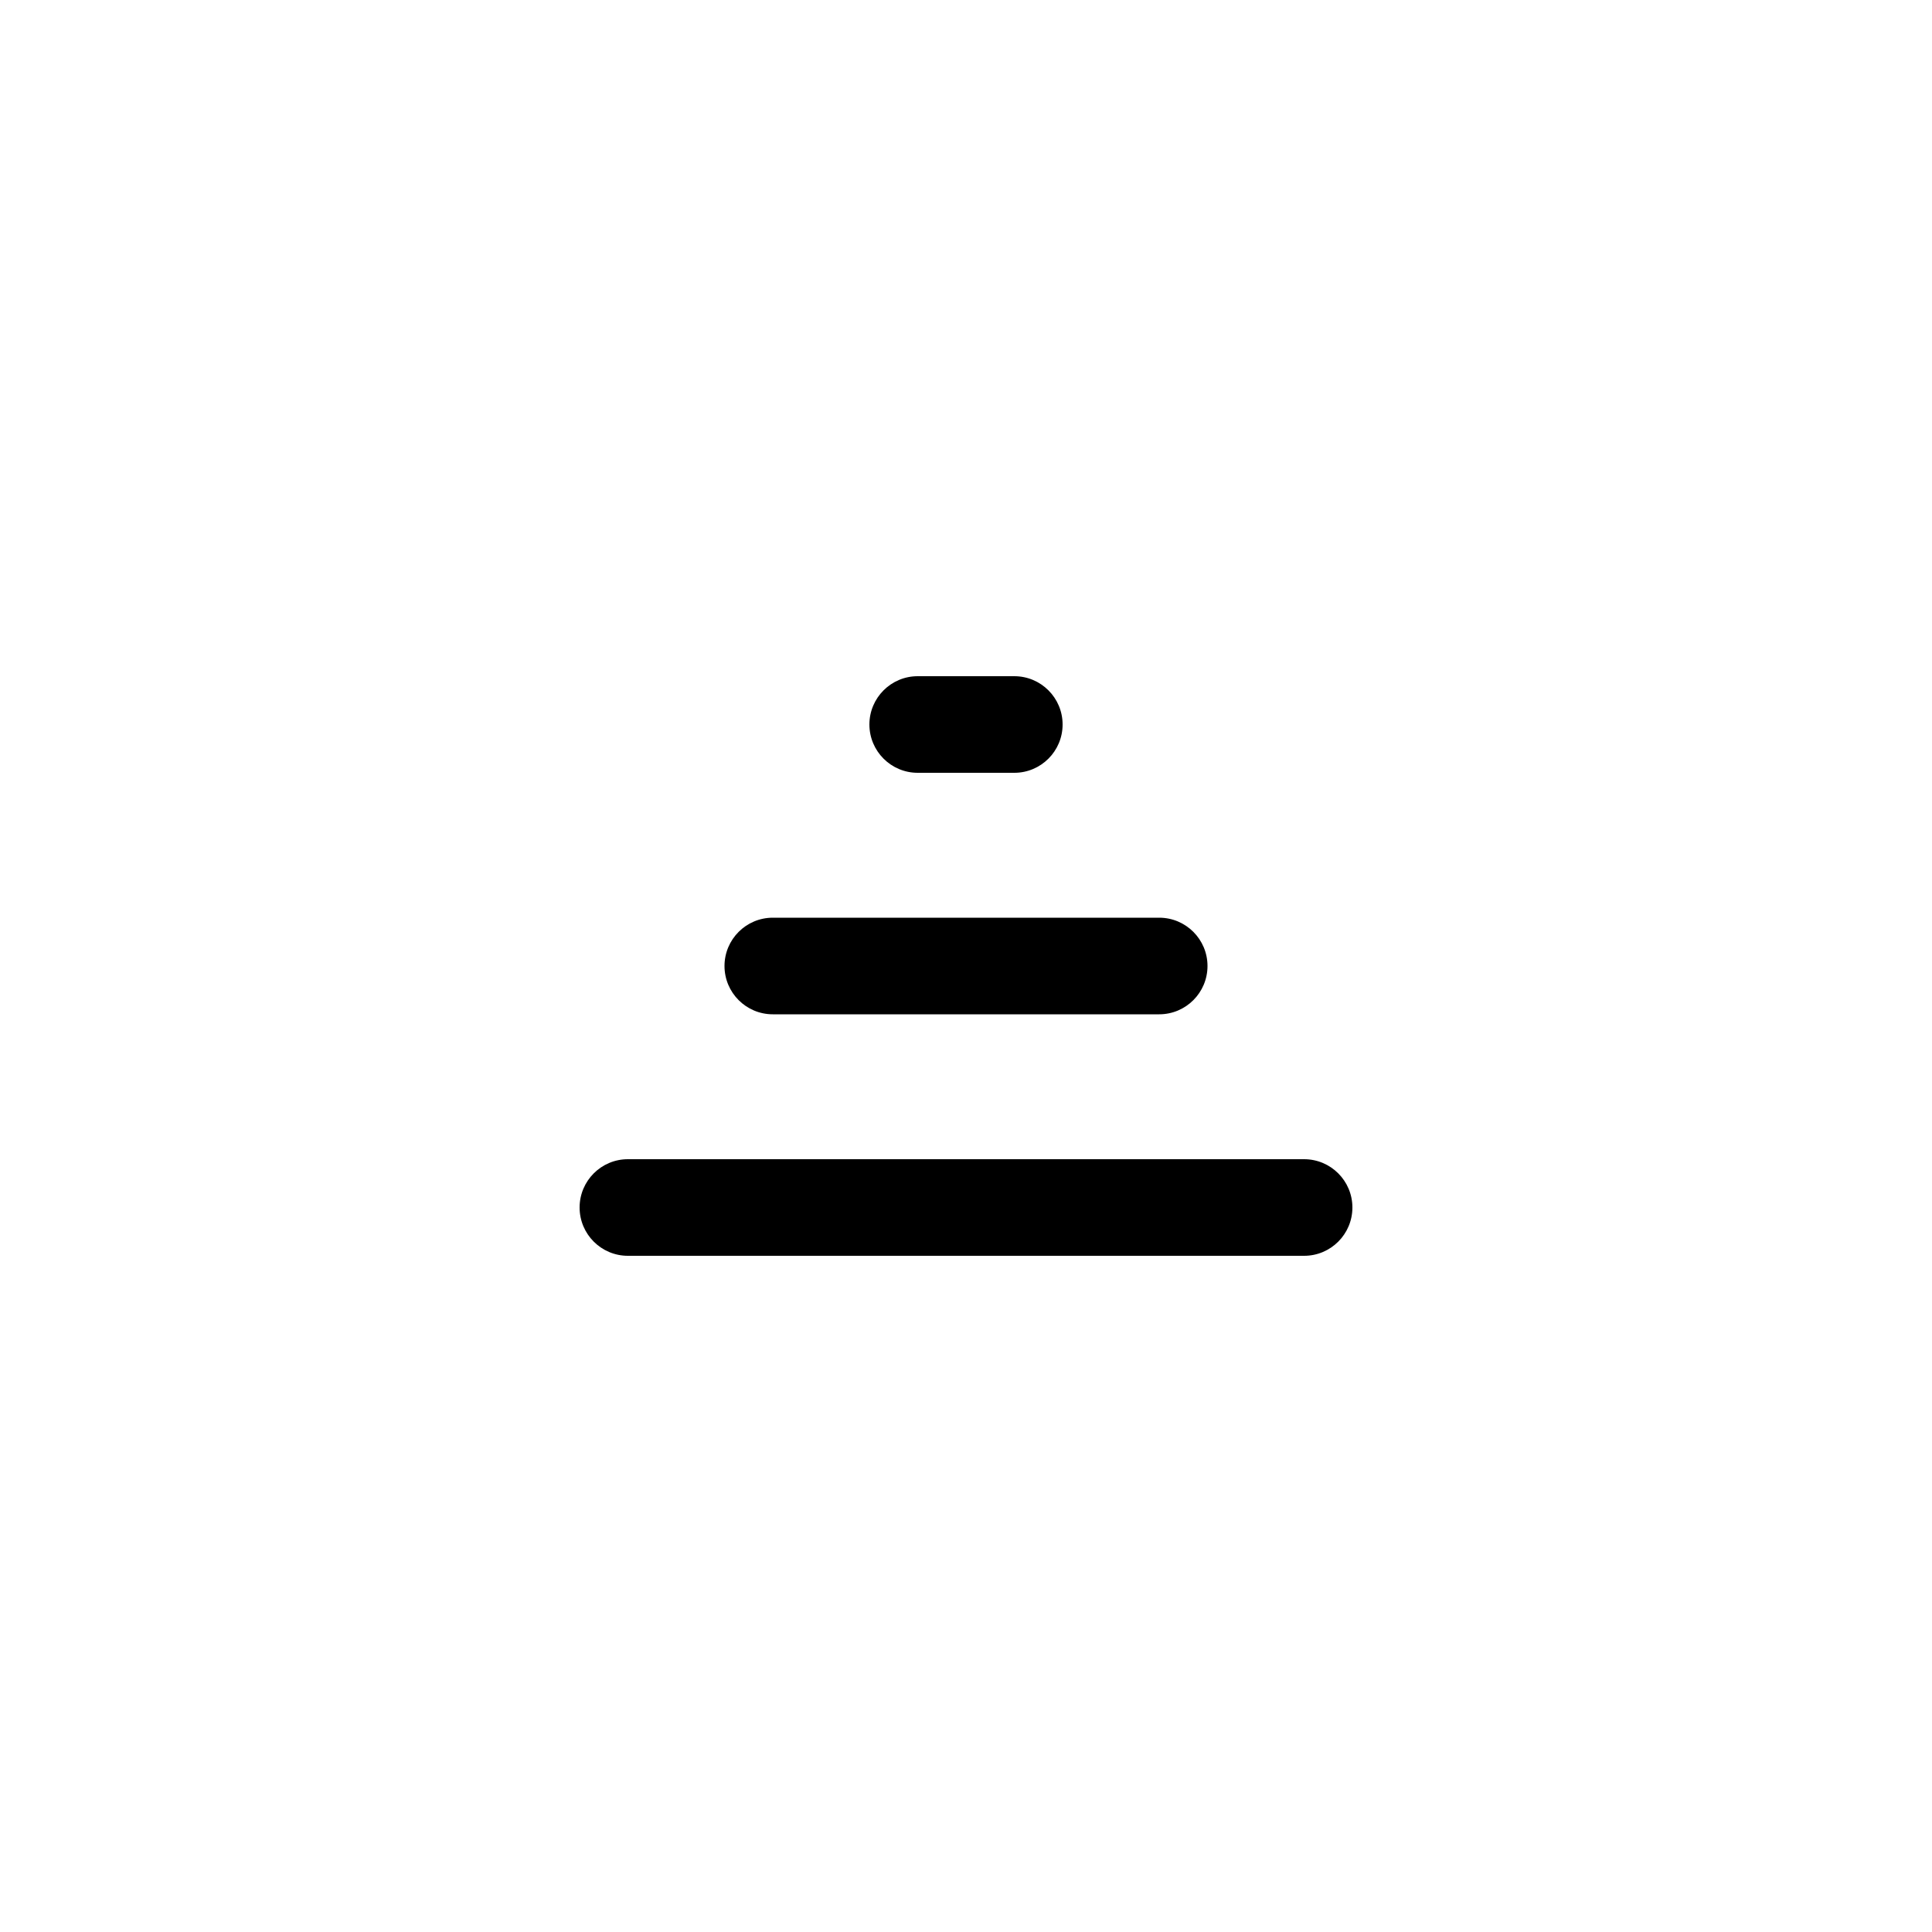 <?xml version="1.0" encoding="UTF-8"?>
<svg width="40px" height="40px" viewBox="0 0 40 40" version="1.1" xmlns="http://www.w3.org/2000/svg" xmlns:xlink="http://www.w3.org/1999/xlink">
    <!-- Generator: Sketch 47.1 (45422) - http://www.bohemiancoding.com/sketch -->
    <title>Sortare/Increasing</title>
    <desc>Created with Sketch.</desc>
    <defs></defs>
    <g id="Symbols" stroke="none" stroke-width="1" fill="none" fill-rule="evenodd">
        <g id="Sortare/Increasing">
            <rect id="Rectangle-3" opacity="0.2" x="12" y="12" width="16" height="16"></rect>
            <path d="M19,24 L21,24 C21.552,24 22,24.448 22,25 C22,25.552 21.552,26 21,26 L19,26 C18.448,26 18,25.552 18,25 C18,24.448 18.448,24 19,24 Z M16,19 L24,19 C24.552,19 25,19.448 25,20 C25,20.552 24.552,21 24,21 L16,21 C15.448,21 15,20.552 15,20 C15,19.448 15.448,19 16,19 Z M13,14 L27,14 C27.552,14 28,14.448 28,15 L28,15 C28,15.552 27.552,16 27,16 L13,16 C12.448,16 12,15.552 12,15 L12,15 L12,15 C12,14.448 12.448,14 13,14 L13,14 Z" id="Combined-Shape" fill="#000000" transform="translate(20, 20) scale(1, -1) translate(-20, -20) "></path>
        </g>
    </g>
</svg>